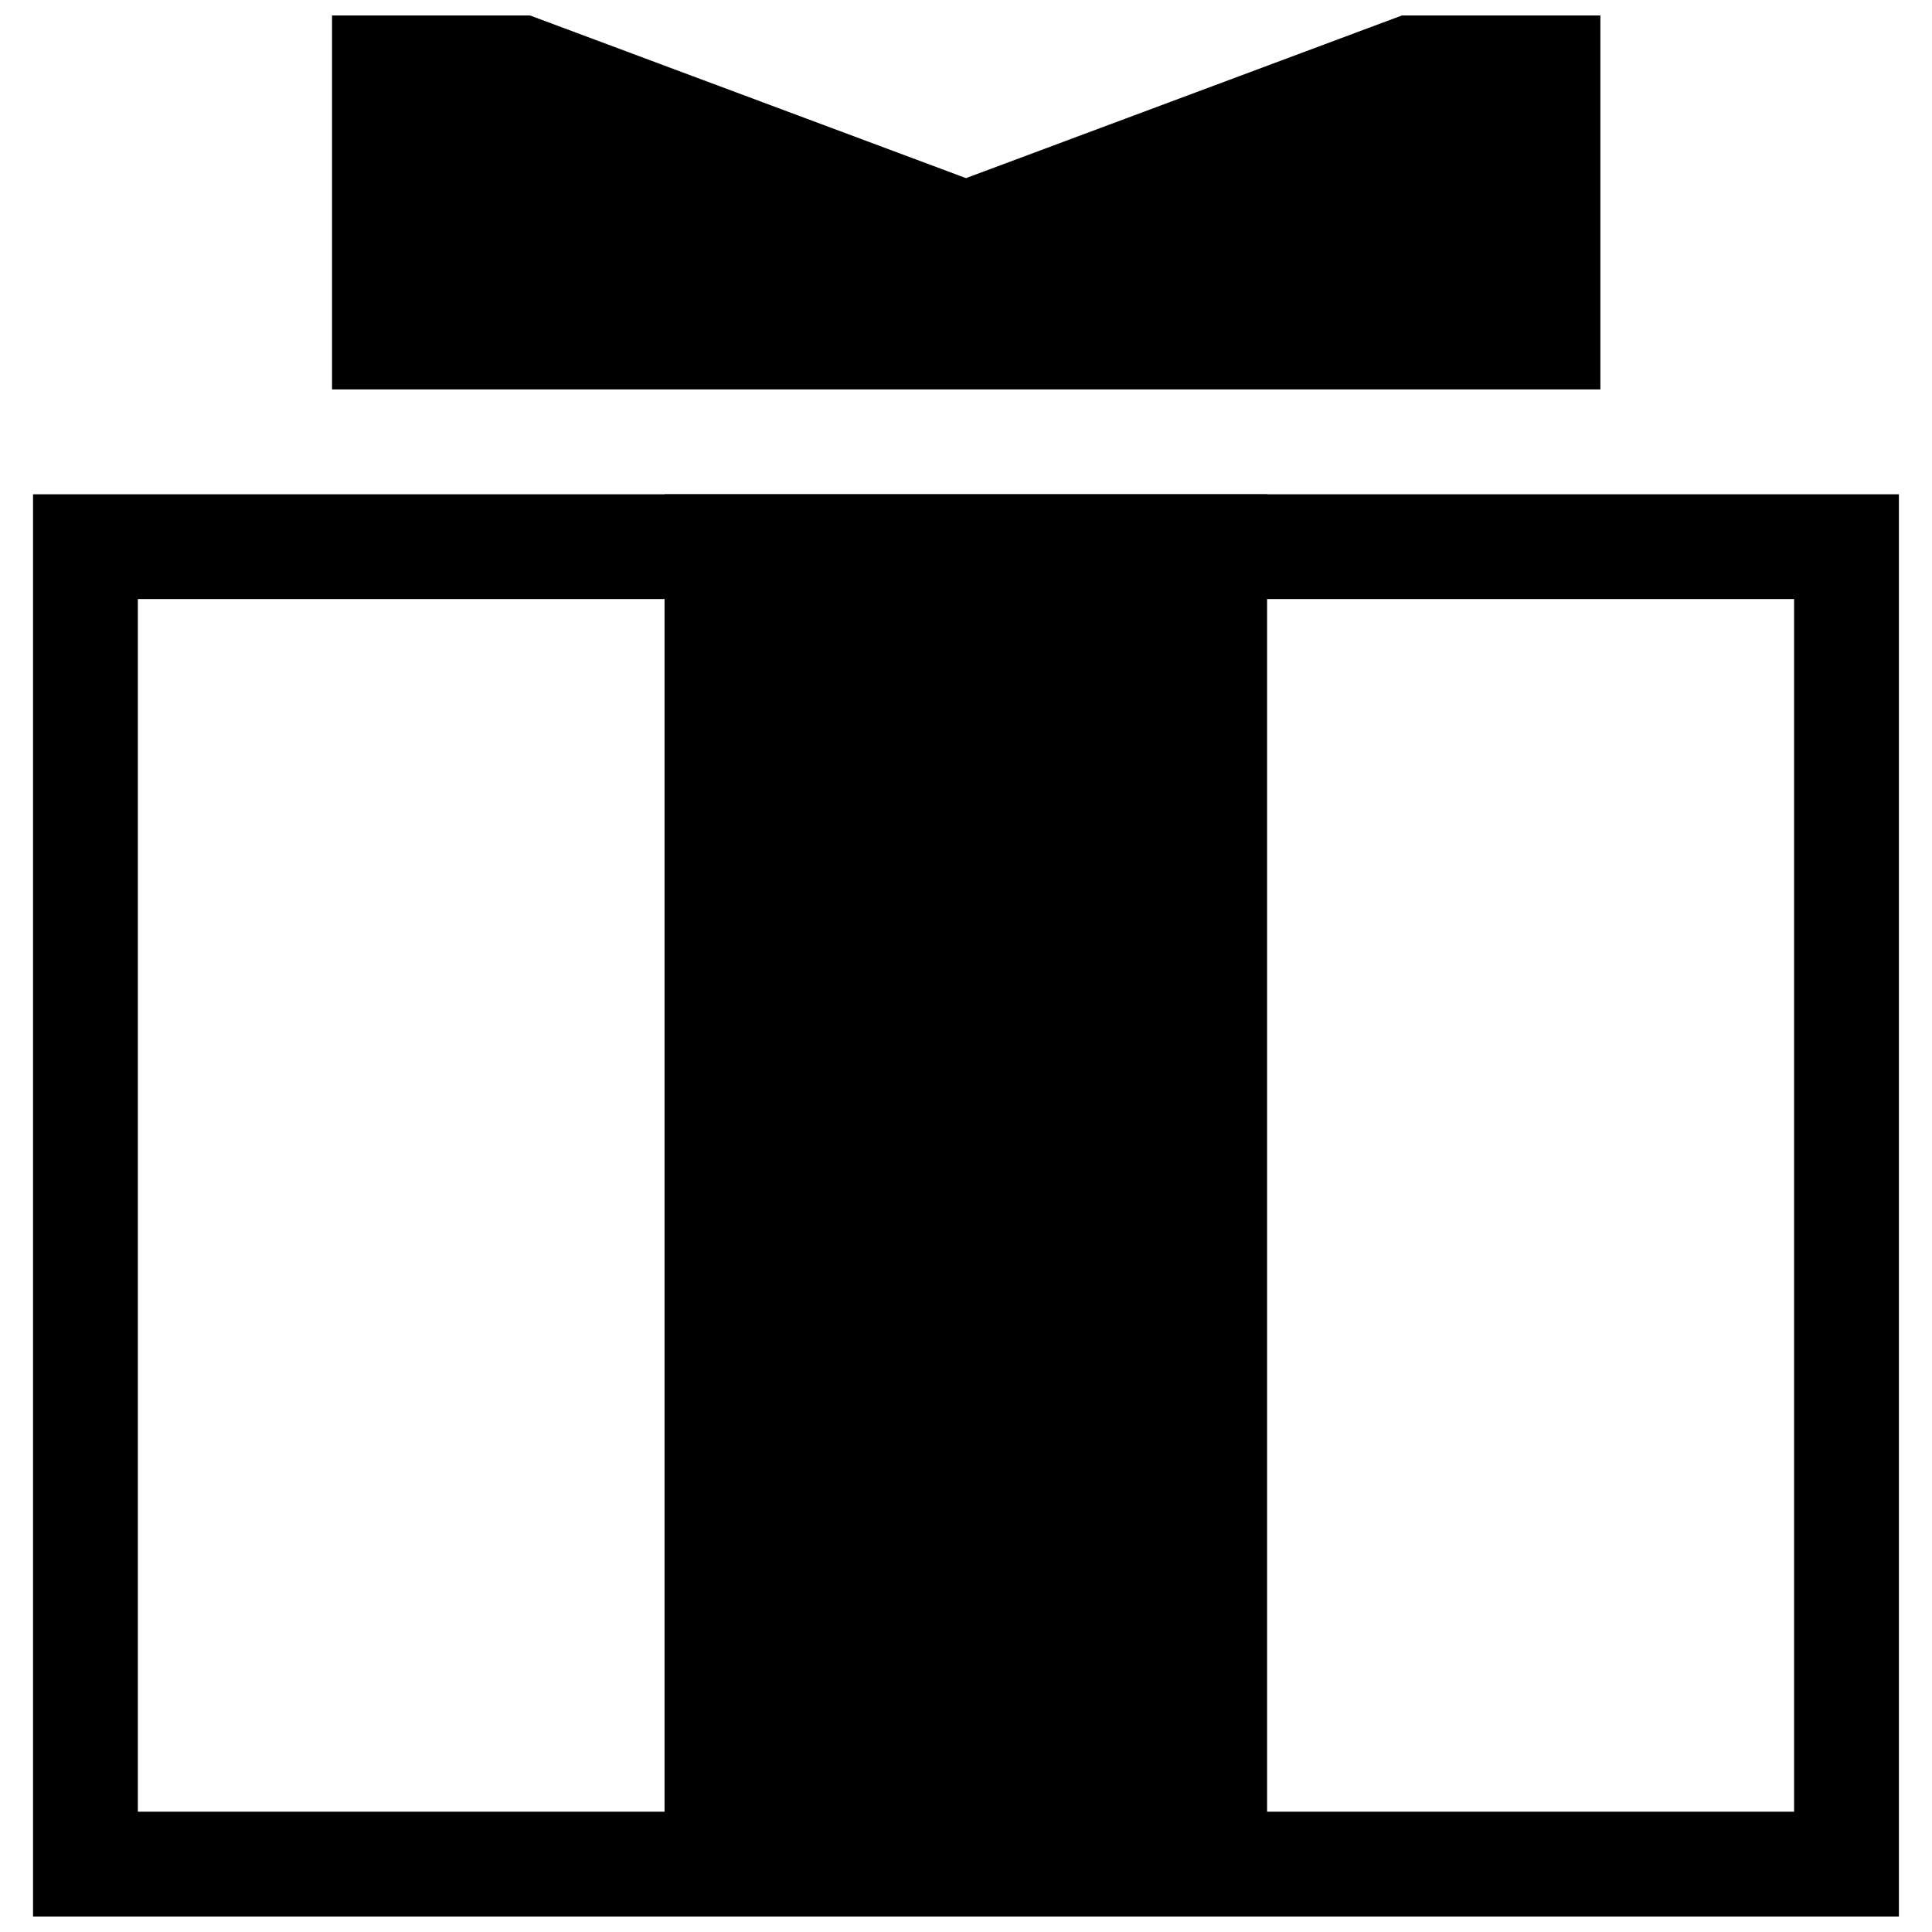 <?xml version="1.0" encoding="UTF-8"?>
<!-- Uploaded to: ICON Repo, www.svgrepo.com, Generator: ICON Repo Mixer Tools -->
<svg width="800px" height="800px" version="1.1" viewBox="144 144 512 512" xmlns="http://www.w3.org/2000/svg">
 <defs>
  <clipPath id="c">
   <path d="m152 274h496v377.9h-496z"/>
  </clipPath>
  <clipPath id="b">
   <path d="m320 274h160v377.9h-160z"/>
  </clipPath>
  <clipPath id="a">
   <path d="m231 148.09h338v99.906h-338z"/>
  </clipPath>
 </defs>
 <g>
  <g clip-path="url(#c)">
   <path d="m647.23 651.9h-494.47v-376.91h494.47zm-466.7-27.781 438.92 0.004v-321.36h-438.92z"/>
  </g>
  <g clip-path="url(#b)">
   <path d="m320.11 274.99h159.68v376.91h-159.68z"/>
  </g>
  <g clip-path="url(#a)">
   <path d="m515.56 148.09-115.56 43.113-115.56-43.113h-52.449v99.117h336.13v-99.117z"/>
  </g>
 </g>
</svg>
